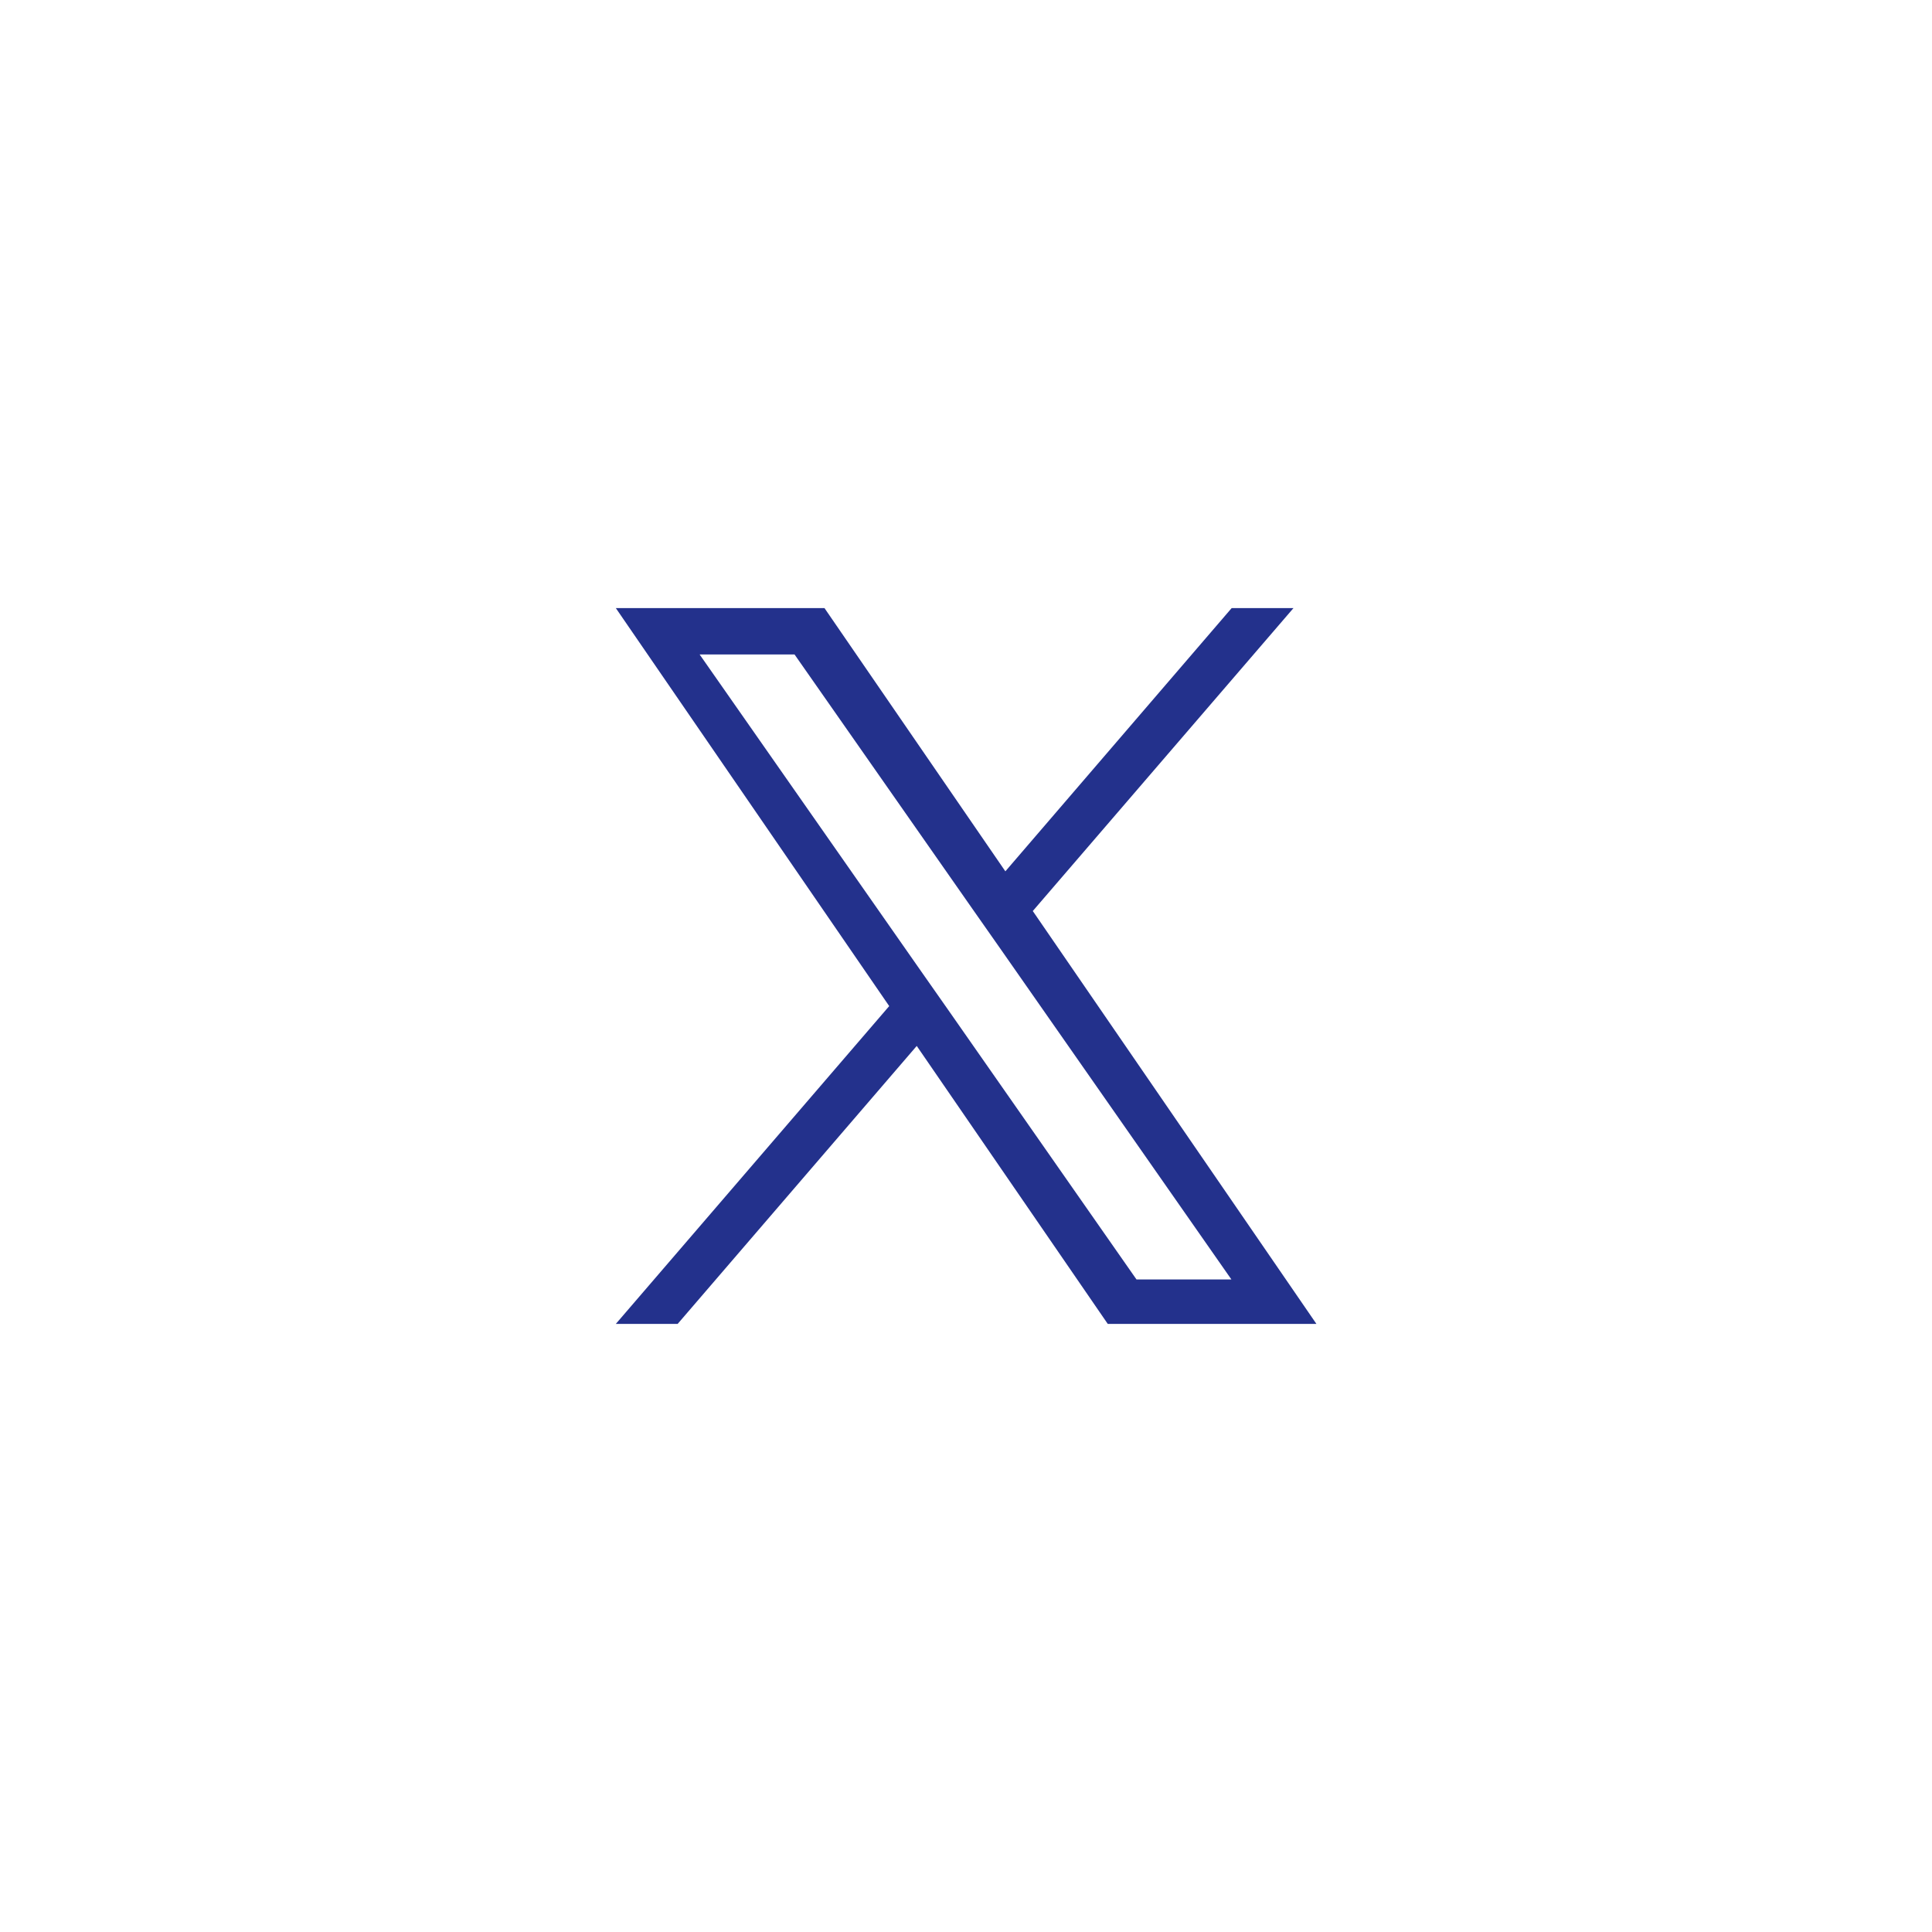 <?xml version="1.0" encoding="UTF-8"?><svg id="_レイヤー_2" xmlns="http://www.w3.org/2000/svg" viewBox="0 0 80 80"><defs><style>.cls-1{fill:none;}.cls-2{fill:#23318c;}</style></defs><g id="icon-x"><rect id="_長方形_5" class="cls-1" width="80" height="80"/><path class="cls-2" d="M42.76,37.73l10.8-12.55h-2.56l-9.37,10.9-7.49-10.9h-8.64l11.32,16.48-11.32,13.16h2.56l9.9-11.51,7.91,11.51h8.64l-11.74-17.09h0ZM39.25,41.8l-1.15-1.64-9.13-13.06h3.93l7.37,10.54,1.15,1.64,9.57,13.7h-3.93l-7.81-11.18h0Z"/></g></svg>
